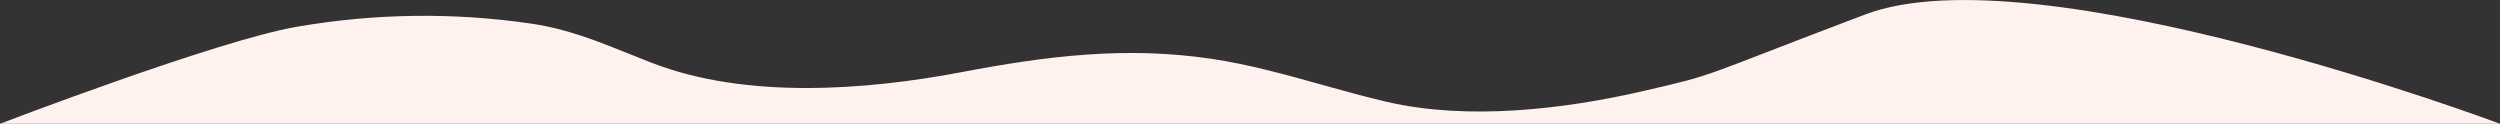 <?xml version="1.0" encoding="UTF-8"?> <svg xmlns="http://www.w3.org/2000/svg" width="2040" height="101" viewBox="0 0 2040 101" fill="none"><rect x="0" y="0" width="2040" height="101" fill="#333333" stroke="none"/> <g clip-path="url(#clip0_218_169)"> <path fill-rule="evenodd" clip-rule="evenodd" d="M242 21.88C306.5 10.759 370.29 10.065 433.39 19.266C462.61 23.526 487.22 33.424 513.08 43.822C519.32 46.334 525.64 48.875 532.12 51.373C608.71 80.926 705.82 73.845 784.79 58.84C853.86 45.715 918.35 37.545 988.67 48.013C1019.29 52.573 1048.92 60.846 1078.56 69.122C1096.18 74.042 1113.8 78.963 1131.65 83.106C1197.82 98.474 1276.53 89.19 1341.57 74.147C1403.24 59.884 1382.5 64.599 1522 11.8C1661.5 -41 2040 101 2040 101H0C0 101 177.5 33 242 21.88Z" fill="#FFF2EE"></path> </g> <defs> <clipPath id="clip0_218_169"> <rect width="2040" height="101" fill="white" transform="matrix(-1 0 0 1 2040 0)"></rect> </clipPath> </defs> </svg> 